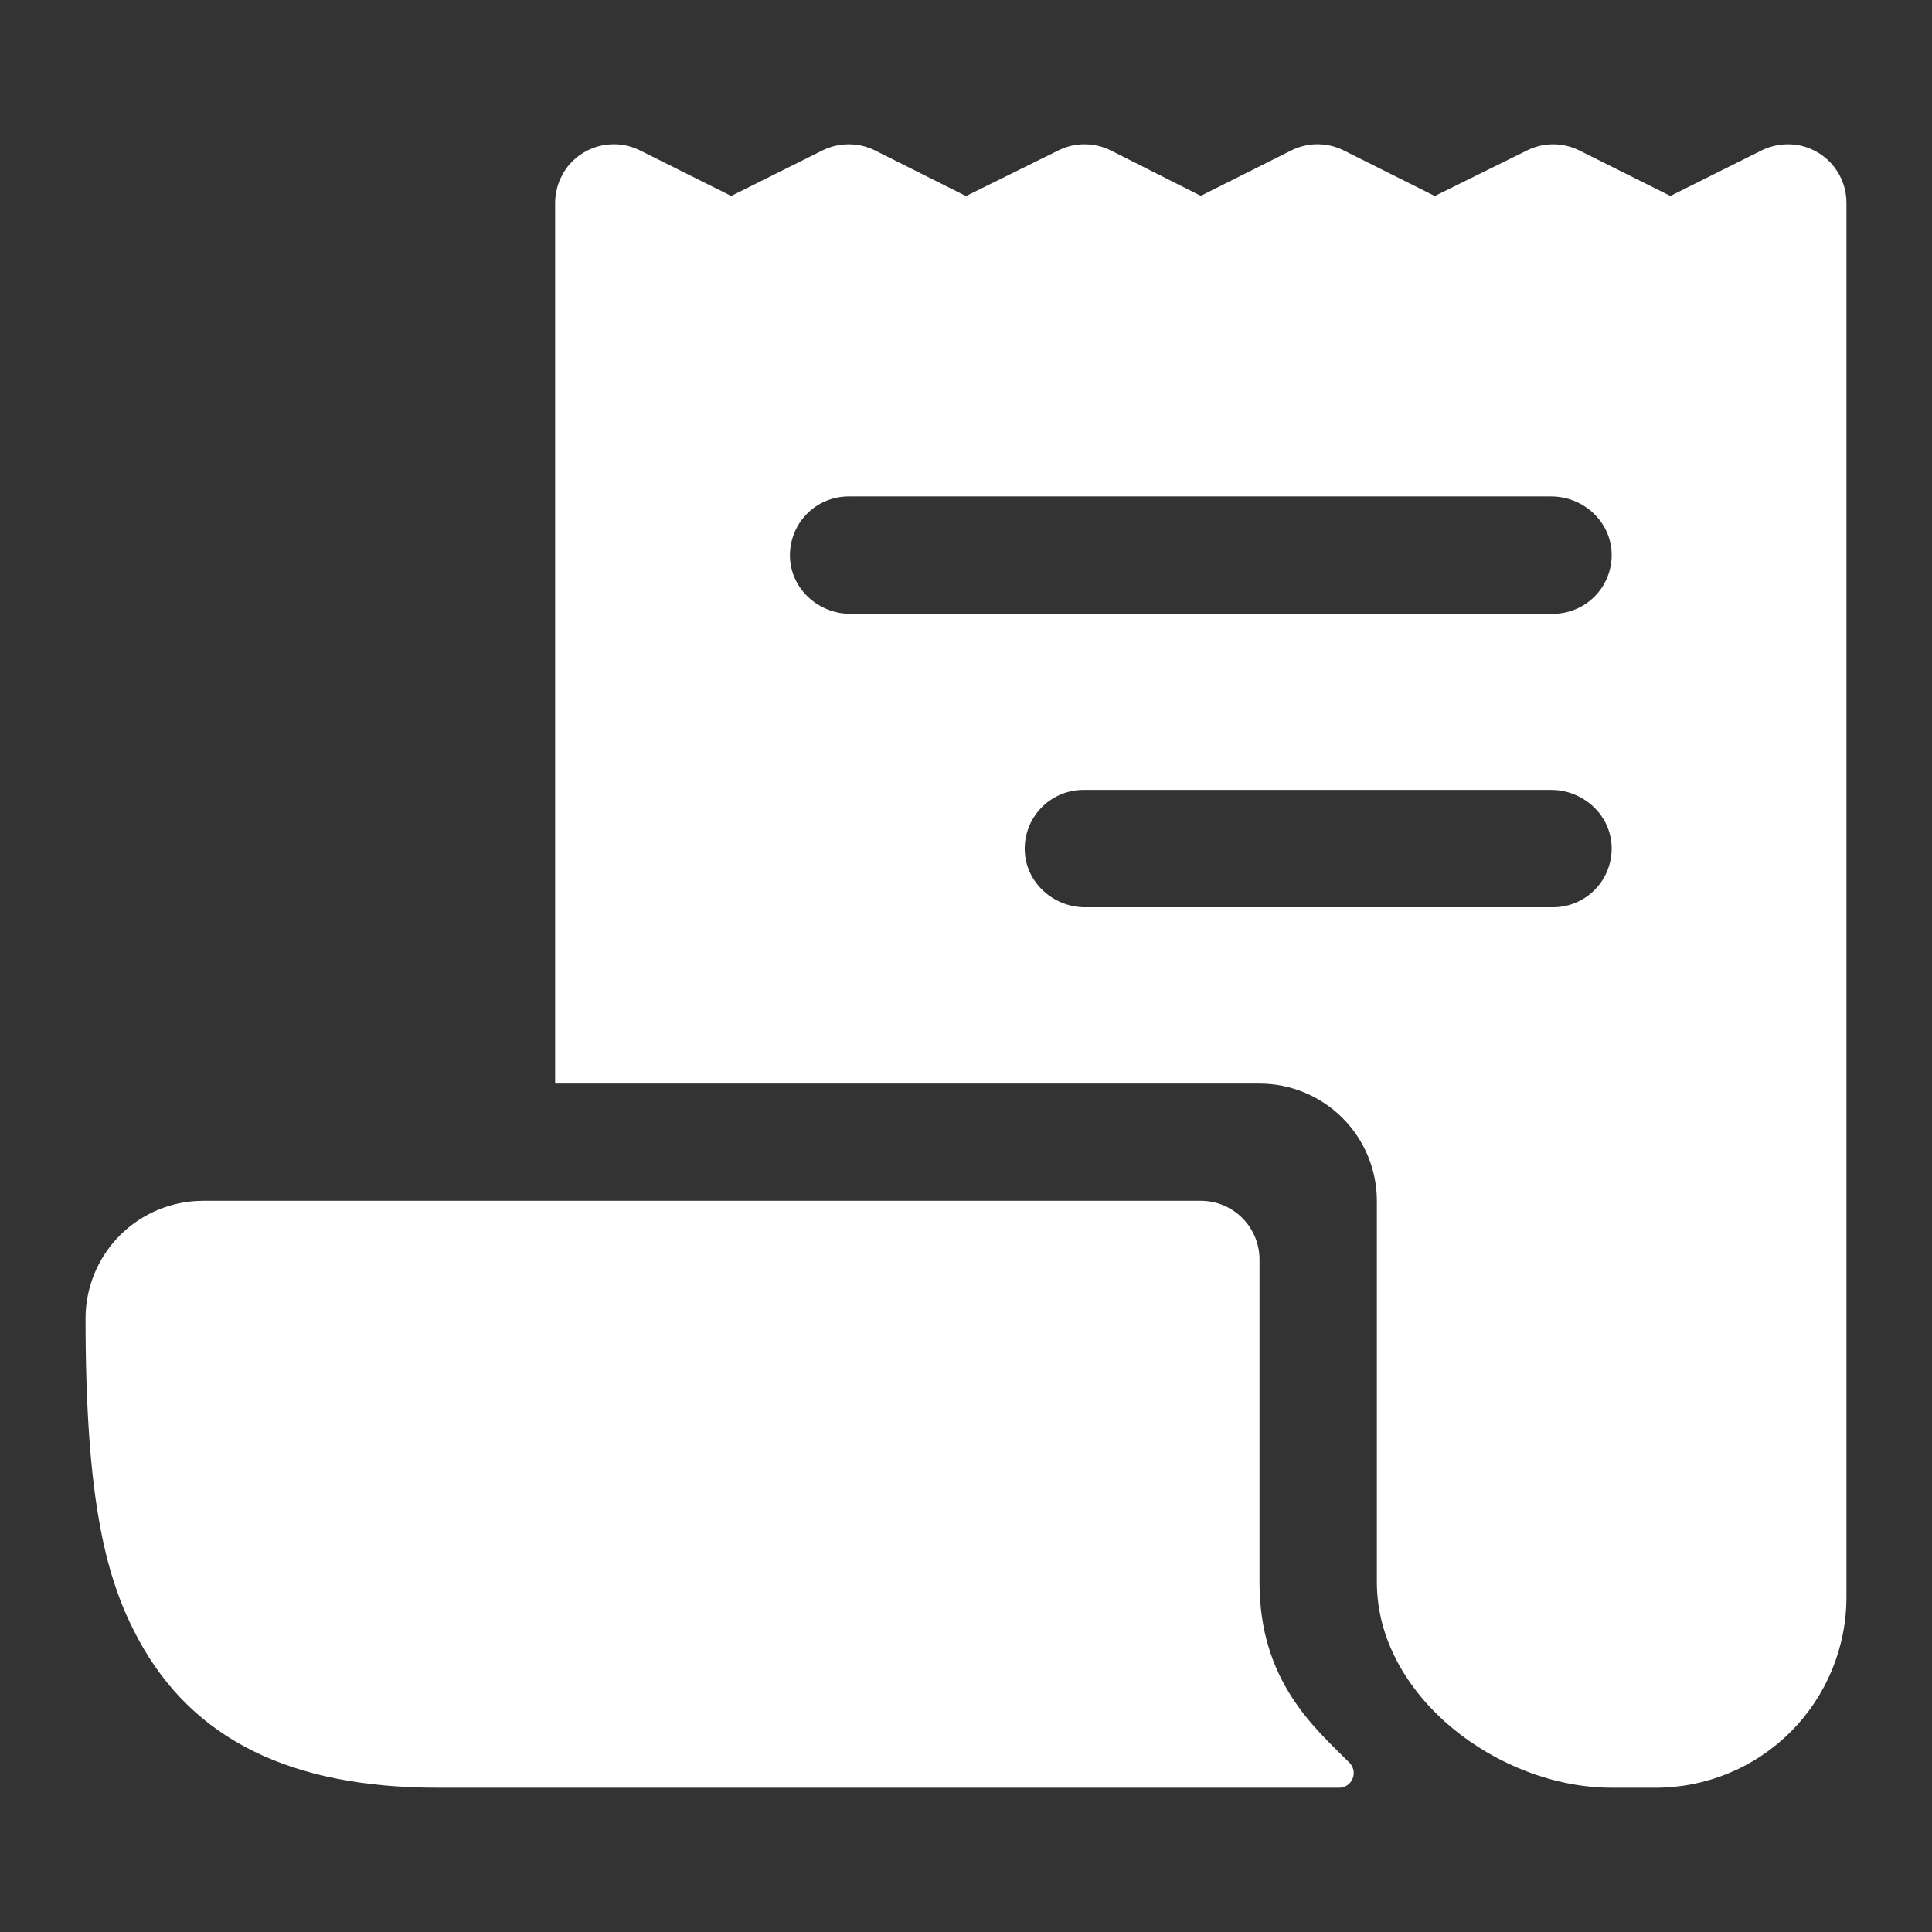 <?xml version="1.0" encoding="UTF-8"?>
<svg xmlns="http://www.w3.org/2000/svg" width="36" height="36" viewBox="0 0 36 36" fill="none">
  <rect x="0" y="0" width="36" height="36" fill="#333333" stroke="none"/>
  <path d="M33.574 2.718C33.315 2.657 33.042 2.69 32.806 2.812L31.125 3.651L29.43 2.804C29.278 2.728 29.11 2.688 28.941 2.688C28.771 2.688 28.603 2.728 28.452 2.804L26.735 3.652L25.041 2.804C24.889 2.727 24.721 2.687 24.55 2.687C24.38 2.687 24.212 2.727 24.059 2.804L22.375 3.649L20.704 2.806C20.552 2.729 20.384 2.688 20.214 2.688C20.043 2.687 19.875 2.726 19.723 2.802L18 3.653L16.305 2.803C16.153 2.727 15.985 2.688 15.815 2.688C15.645 2.688 15.477 2.727 15.325 2.803L13.625 3.651L11.927 2.803C11.708 2.693 11.459 2.66 11.219 2.709C10.979 2.758 10.762 2.886 10.604 3.072C10.433 3.276 10.341 3.534 10.344 3.8V20.188L10.347 20.191H23.469C24.049 20.191 24.605 20.421 25.016 20.832C25.426 21.242 25.656 21.798 25.656 22.378V29.484C25.656 31.599 27.917 33.312 30.031 33.312H30.852C31.794 33.312 32.699 32.938 33.365 32.271C34.032 31.605 34.406 30.701 34.406 29.758V3.781C34.407 3.536 34.325 3.299 34.174 3.106C34.023 2.913 33.811 2.777 33.574 2.718ZM28.938 16.906H20.222C19.631 16.906 19.121 16.452 19.095 15.862C19.089 15.714 19.112 15.567 19.164 15.428C19.216 15.29 19.295 15.164 19.397 15.057C19.499 14.95 19.622 14.865 19.758 14.807C19.894 14.749 20.04 14.719 20.188 14.719H28.903C29.494 14.719 30.004 15.173 30.03 15.763C30.037 15.911 30.013 16.058 29.961 16.197C29.91 16.335 29.83 16.461 29.728 16.568C29.626 16.675 29.503 16.76 29.367 16.818C29.232 16.876 29.085 16.906 28.938 16.906ZM28.938 11.438H15.847C15.256 11.438 14.746 10.983 14.72 10.393C14.714 10.245 14.737 10.098 14.789 9.96C14.841 9.821 14.92 9.695 15.022 9.588C15.124 9.481 15.247 9.396 15.383 9.338C15.519 9.28 15.665 9.25 15.813 9.25H28.903C29.494 9.25 30.004 9.704 30.03 10.294C30.037 10.442 30.013 10.589 29.961 10.728C29.91 10.866 29.83 10.993 29.728 11.099C29.626 11.206 29.503 11.291 29.367 11.349C29.232 11.407 29.085 11.437 28.938 11.438Z" fill="white"></path>
  <path d="M23.469 29.484V23.469C23.469 23.179 23.354 22.901 23.148 22.695C22.943 22.49 22.665 22.375 22.375 22.375H3.781C3.201 22.377 2.645 22.608 2.235 23.019C1.825 23.43 1.595 23.986 1.594 24.566C1.594 28.021 1.989 29.458 2.582 30.552C3.589 32.41 5.412 33.312 8.156 33.312H24.951C25.005 33.312 25.058 33.297 25.102 33.267C25.147 33.237 25.182 33.194 25.203 33.145C25.224 33.095 25.23 33.04 25.22 32.987C25.209 32.934 25.183 32.885 25.146 32.847C24.499 32.198 23.469 31.33 23.469 29.484Z" fill="white"></path>
</svg>
